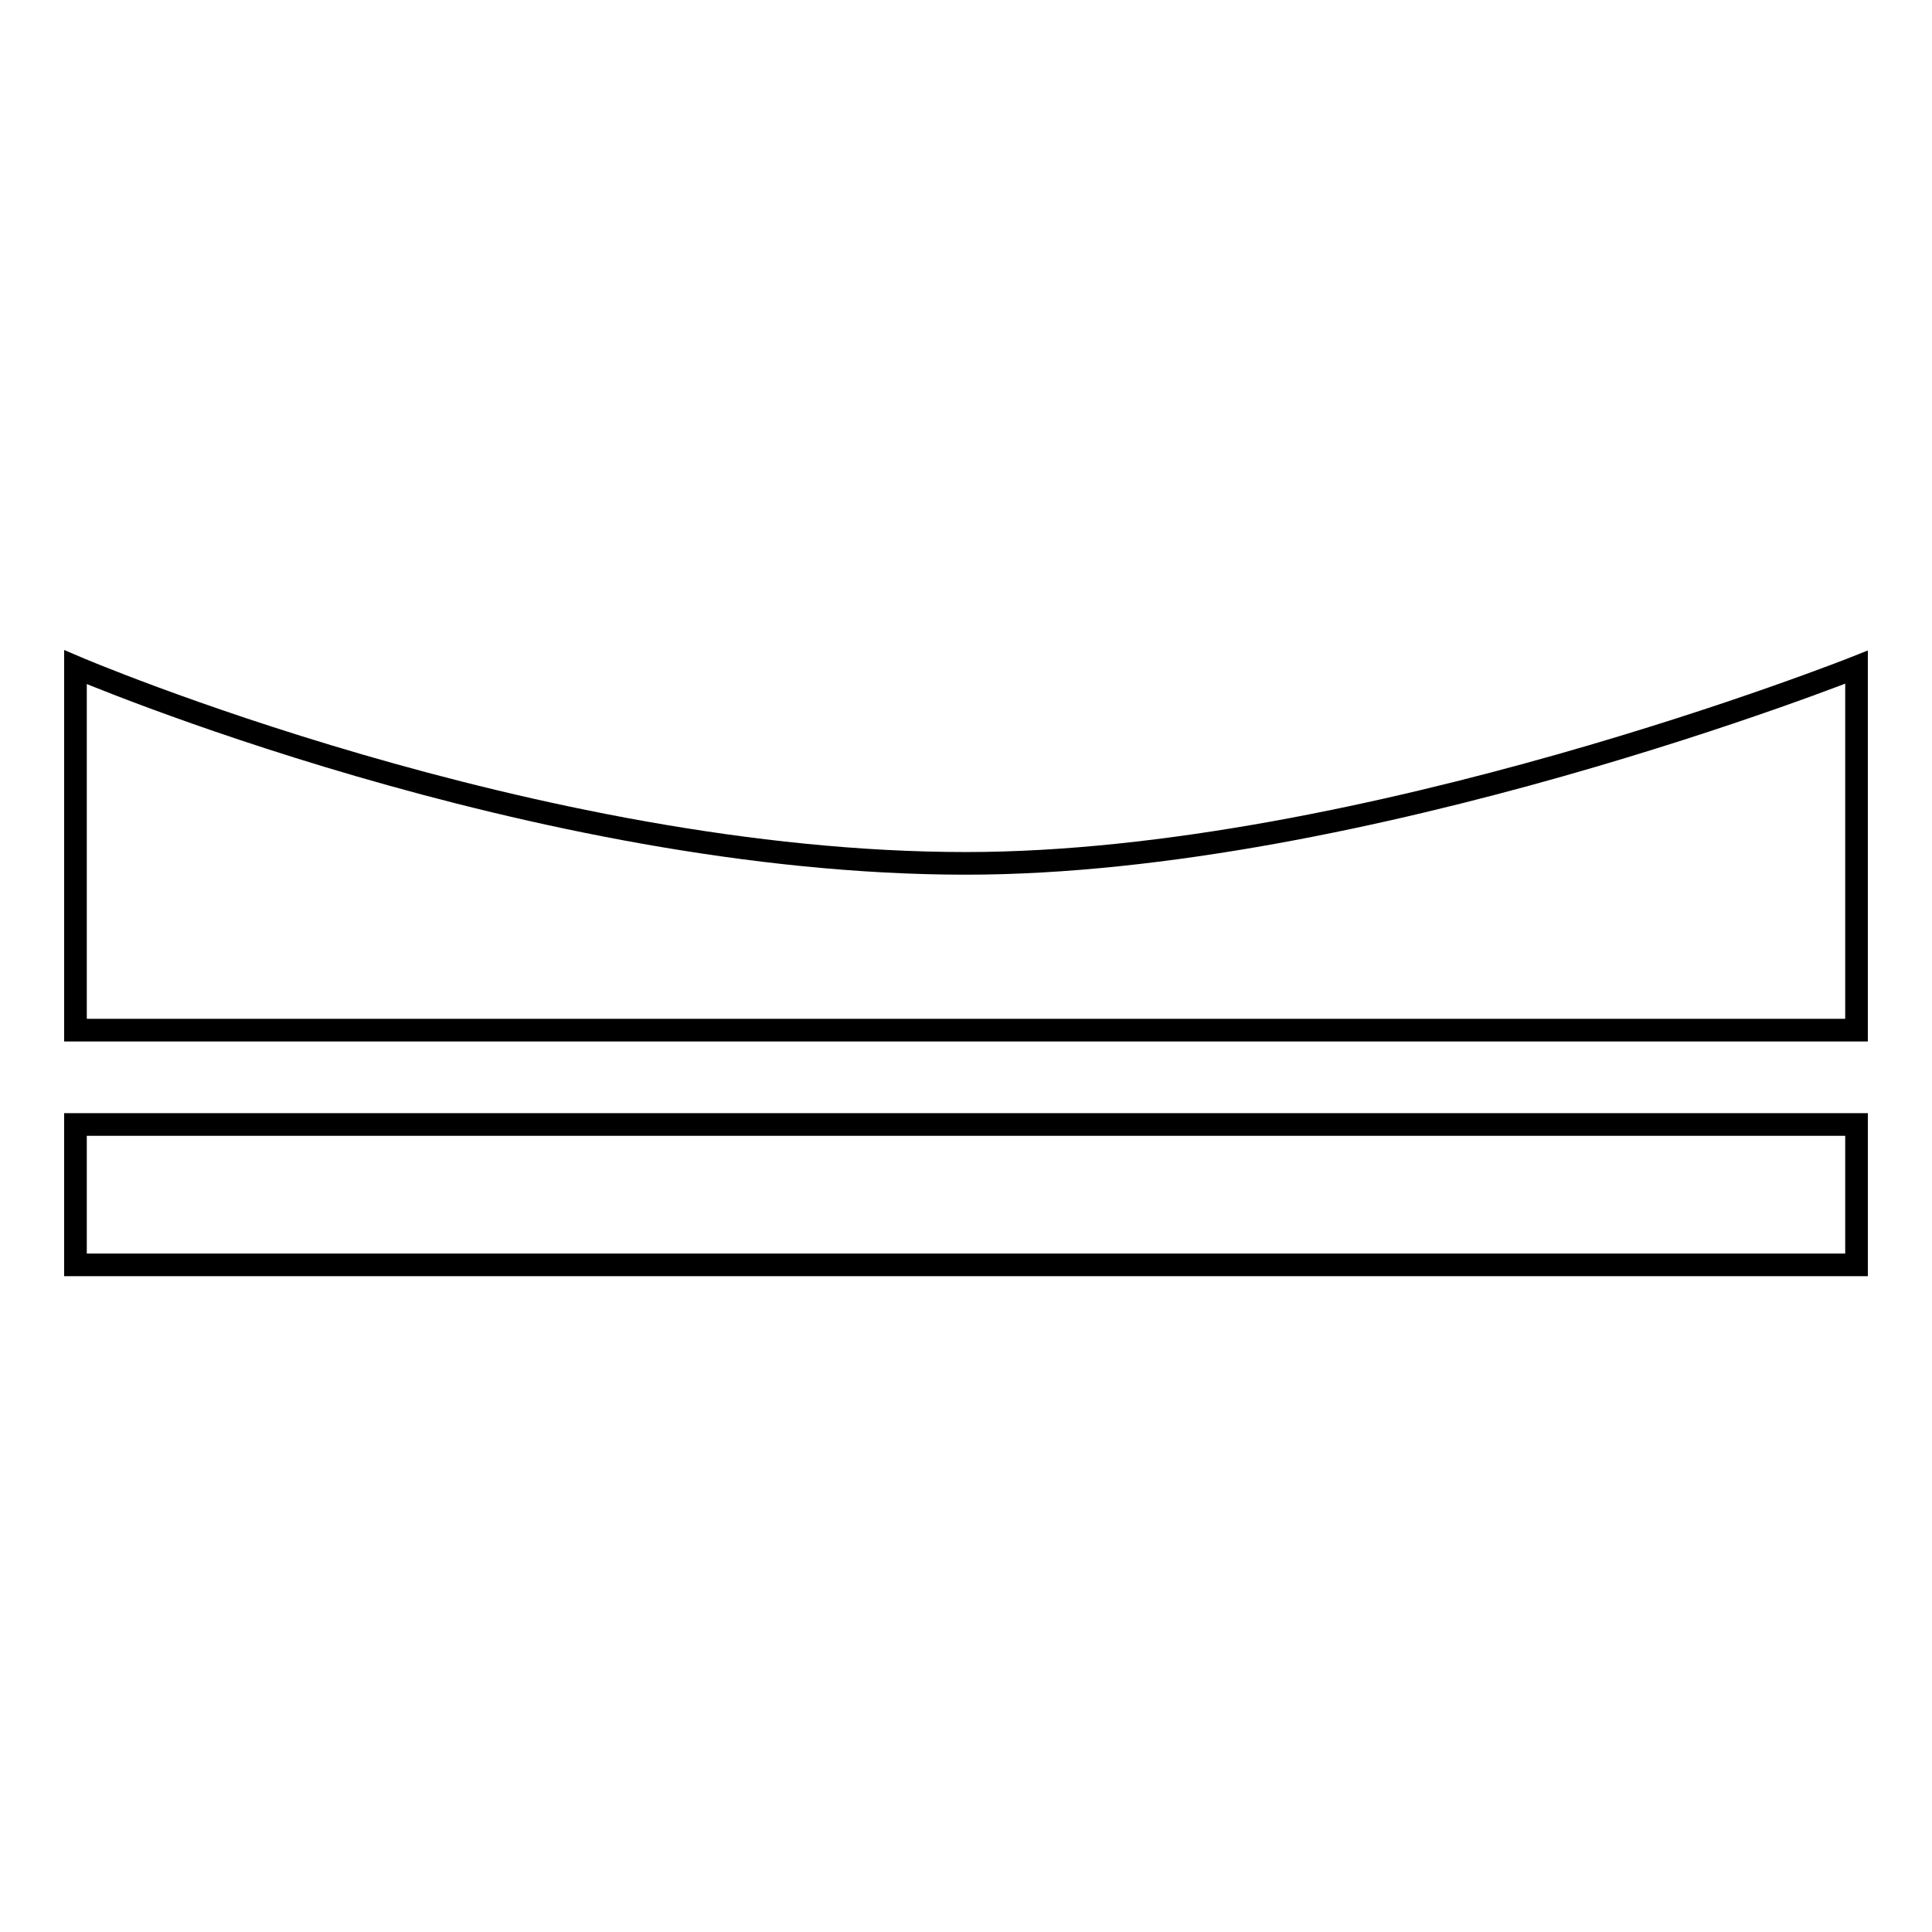 <?xml version="1.0" encoding="utf-8"?>
<!-- Svg Vector Icons : http://www.onlinewebfonts.com/icon -->
<!DOCTYPE svg PUBLIC "-//W3C//DTD SVG 1.1//EN" "http://www.w3.org/Graphics/SVG/1.1/DTD/svg11.dtd">
<svg version="1.1" xmlns="http://www.w3.org/2000/svg" xmlns:xlink="http://www.w3.org/1999/xlink" x="0px" y="0px" viewBox="0 0 256 256" enable-background="new 0 0 256 256" xml:space="preserve">
<g><g><path stroke-width="3" fill-opacity="0" stroke="#000000"  d="M10,149h236v18.6H10V149z"/><path stroke-width="3" fill-opacity="0" stroke="#000000"  d="M10,88.4c0,0,60.8,26,118,26c52.7,0,118-26,118-26v48.1H10V88.4z"/></g></g>
</svg>